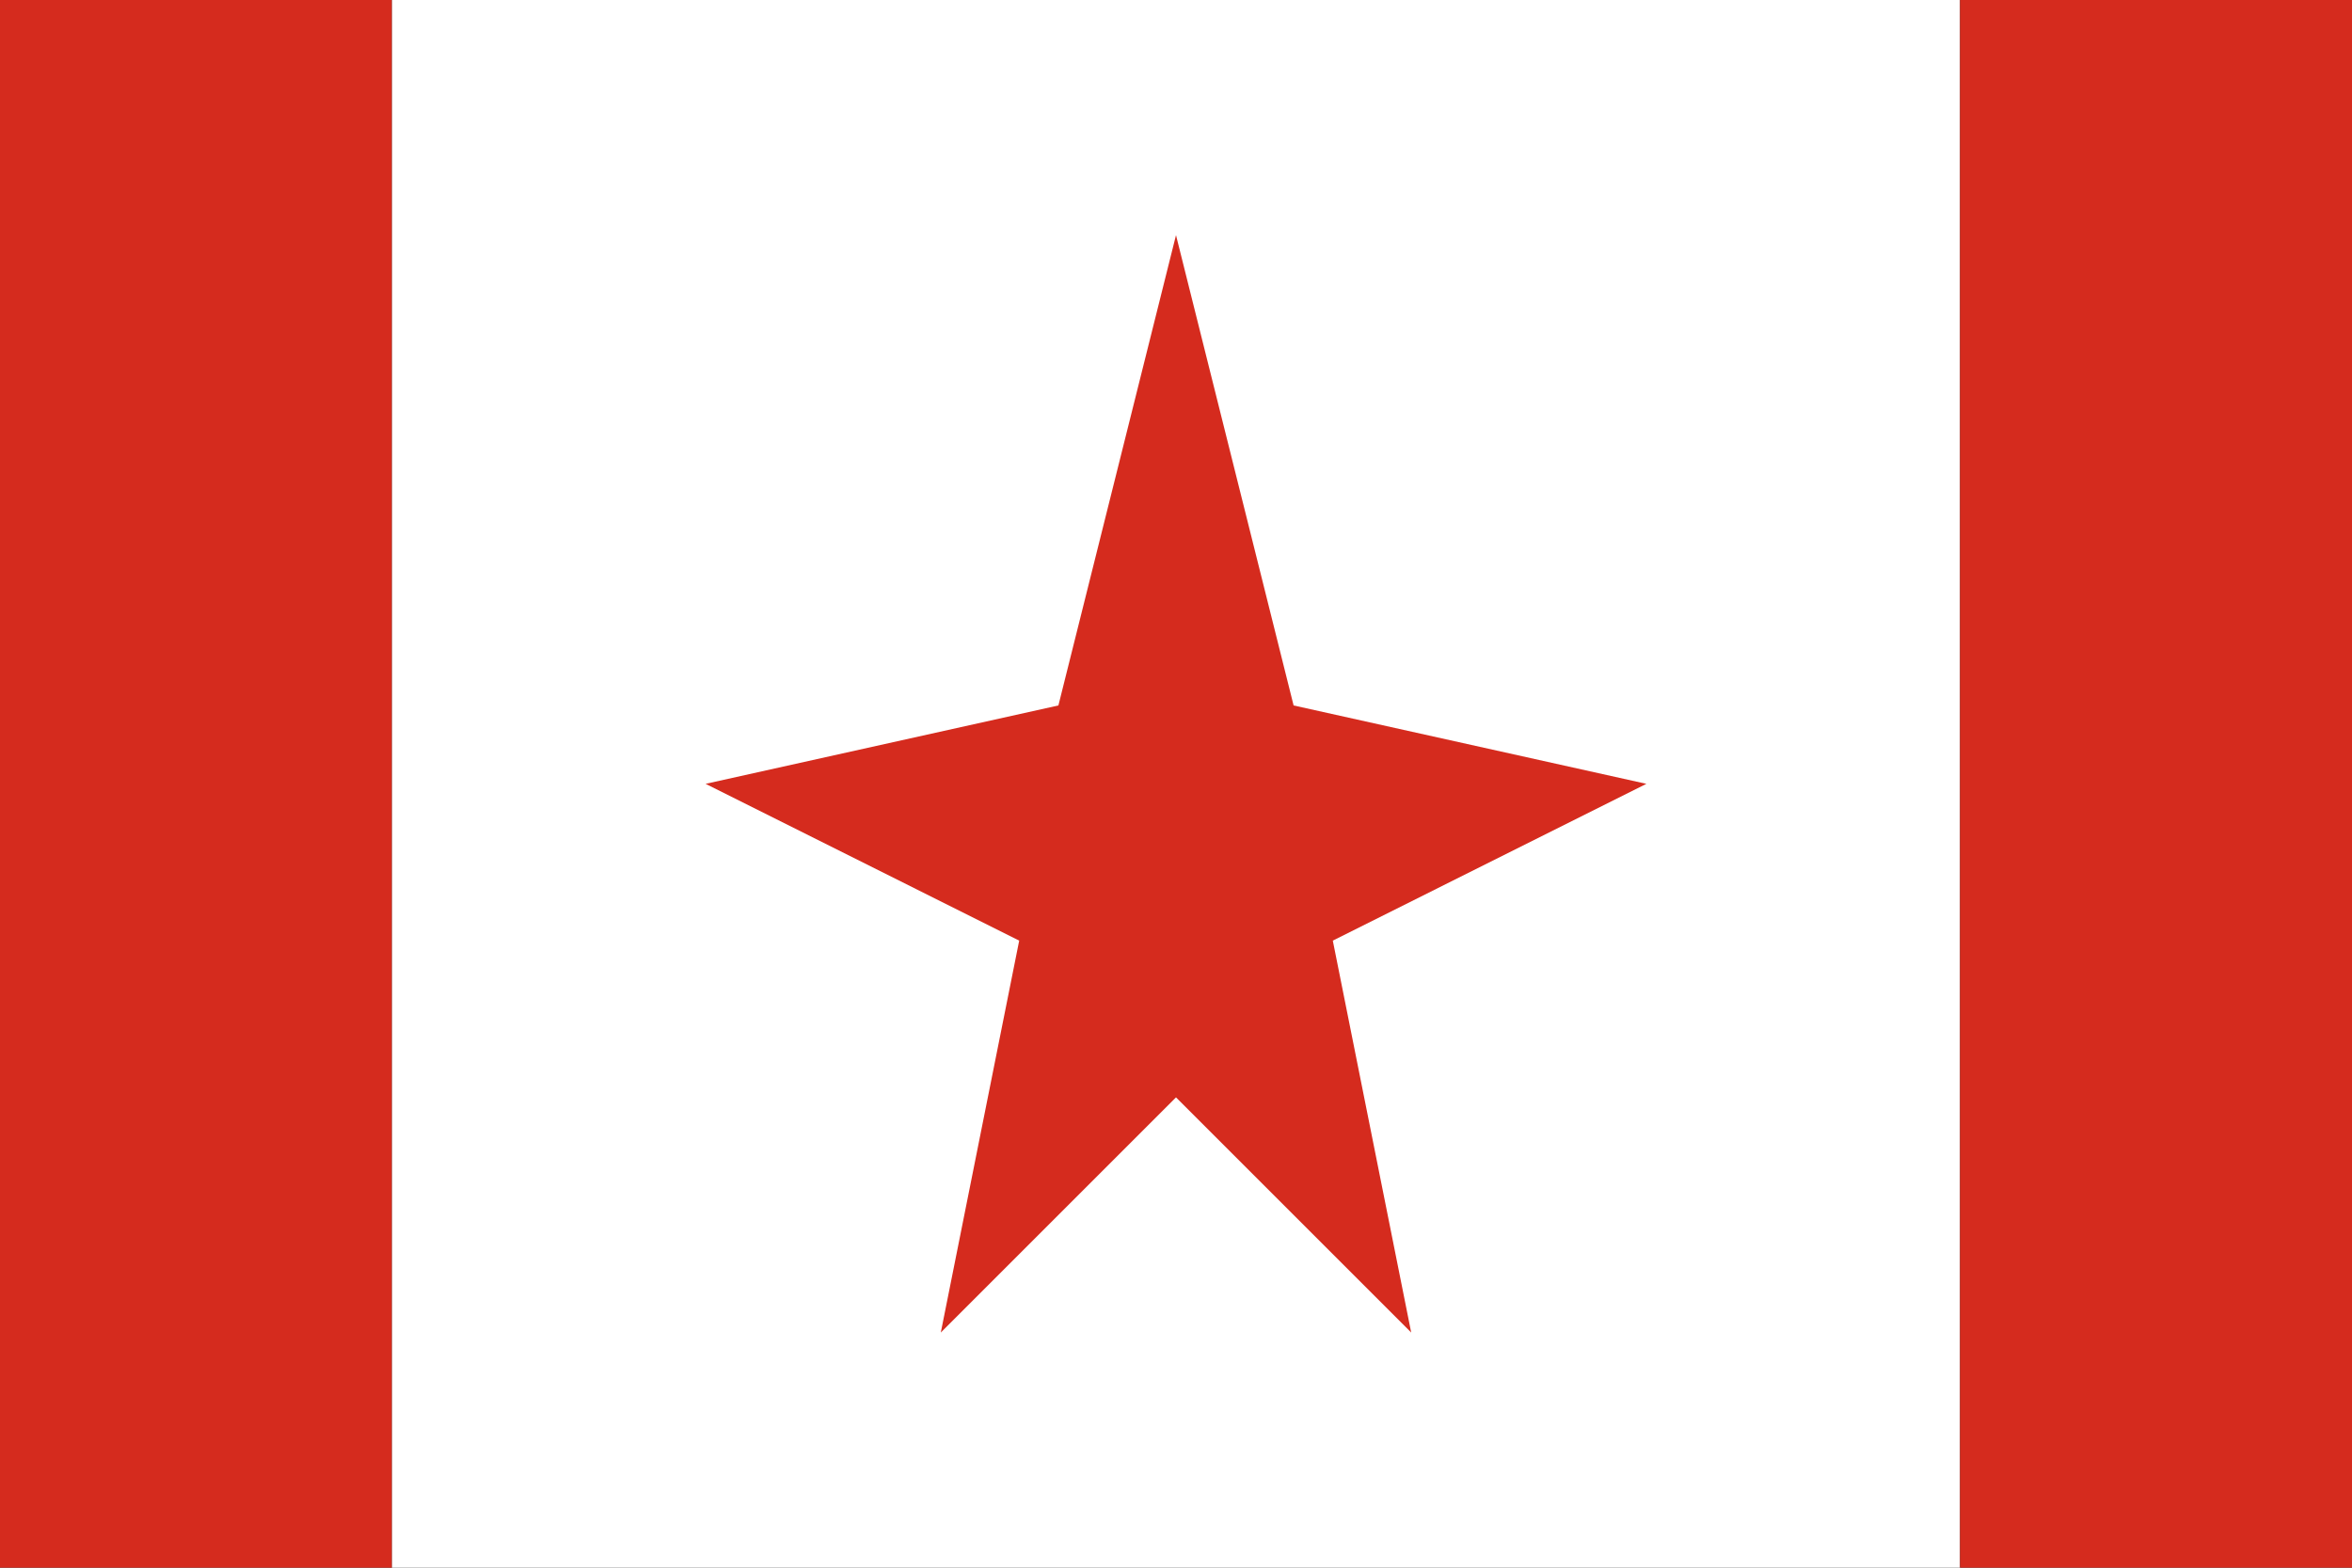 <svg xmlns="http://www.w3.org/2000/svg" viewBox="0 0 3 2">
  <rect x="0" y="0" width="3" height="2" fill="#333333" stroke="none"/>
  <rect width="0.5" height="2" x="0" y="0" fill="#D52B1E"/>
  <rect width="2" height="2" x="0.5" y="0" fill="#FFFFFF"/>
  <rect width="0.5" height="2" x="2.5" y="0" fill="#D52B1E"/>
  <polygon points="1.5,0.3 1.65,0.9 2.1,1 1.7,1.2 1.8,1.7 1.5,1.4 1.2,1.7 1.3,1.2 0.9,1 1.35,0.9"
           fill="#D52B1E"/>
</svg>